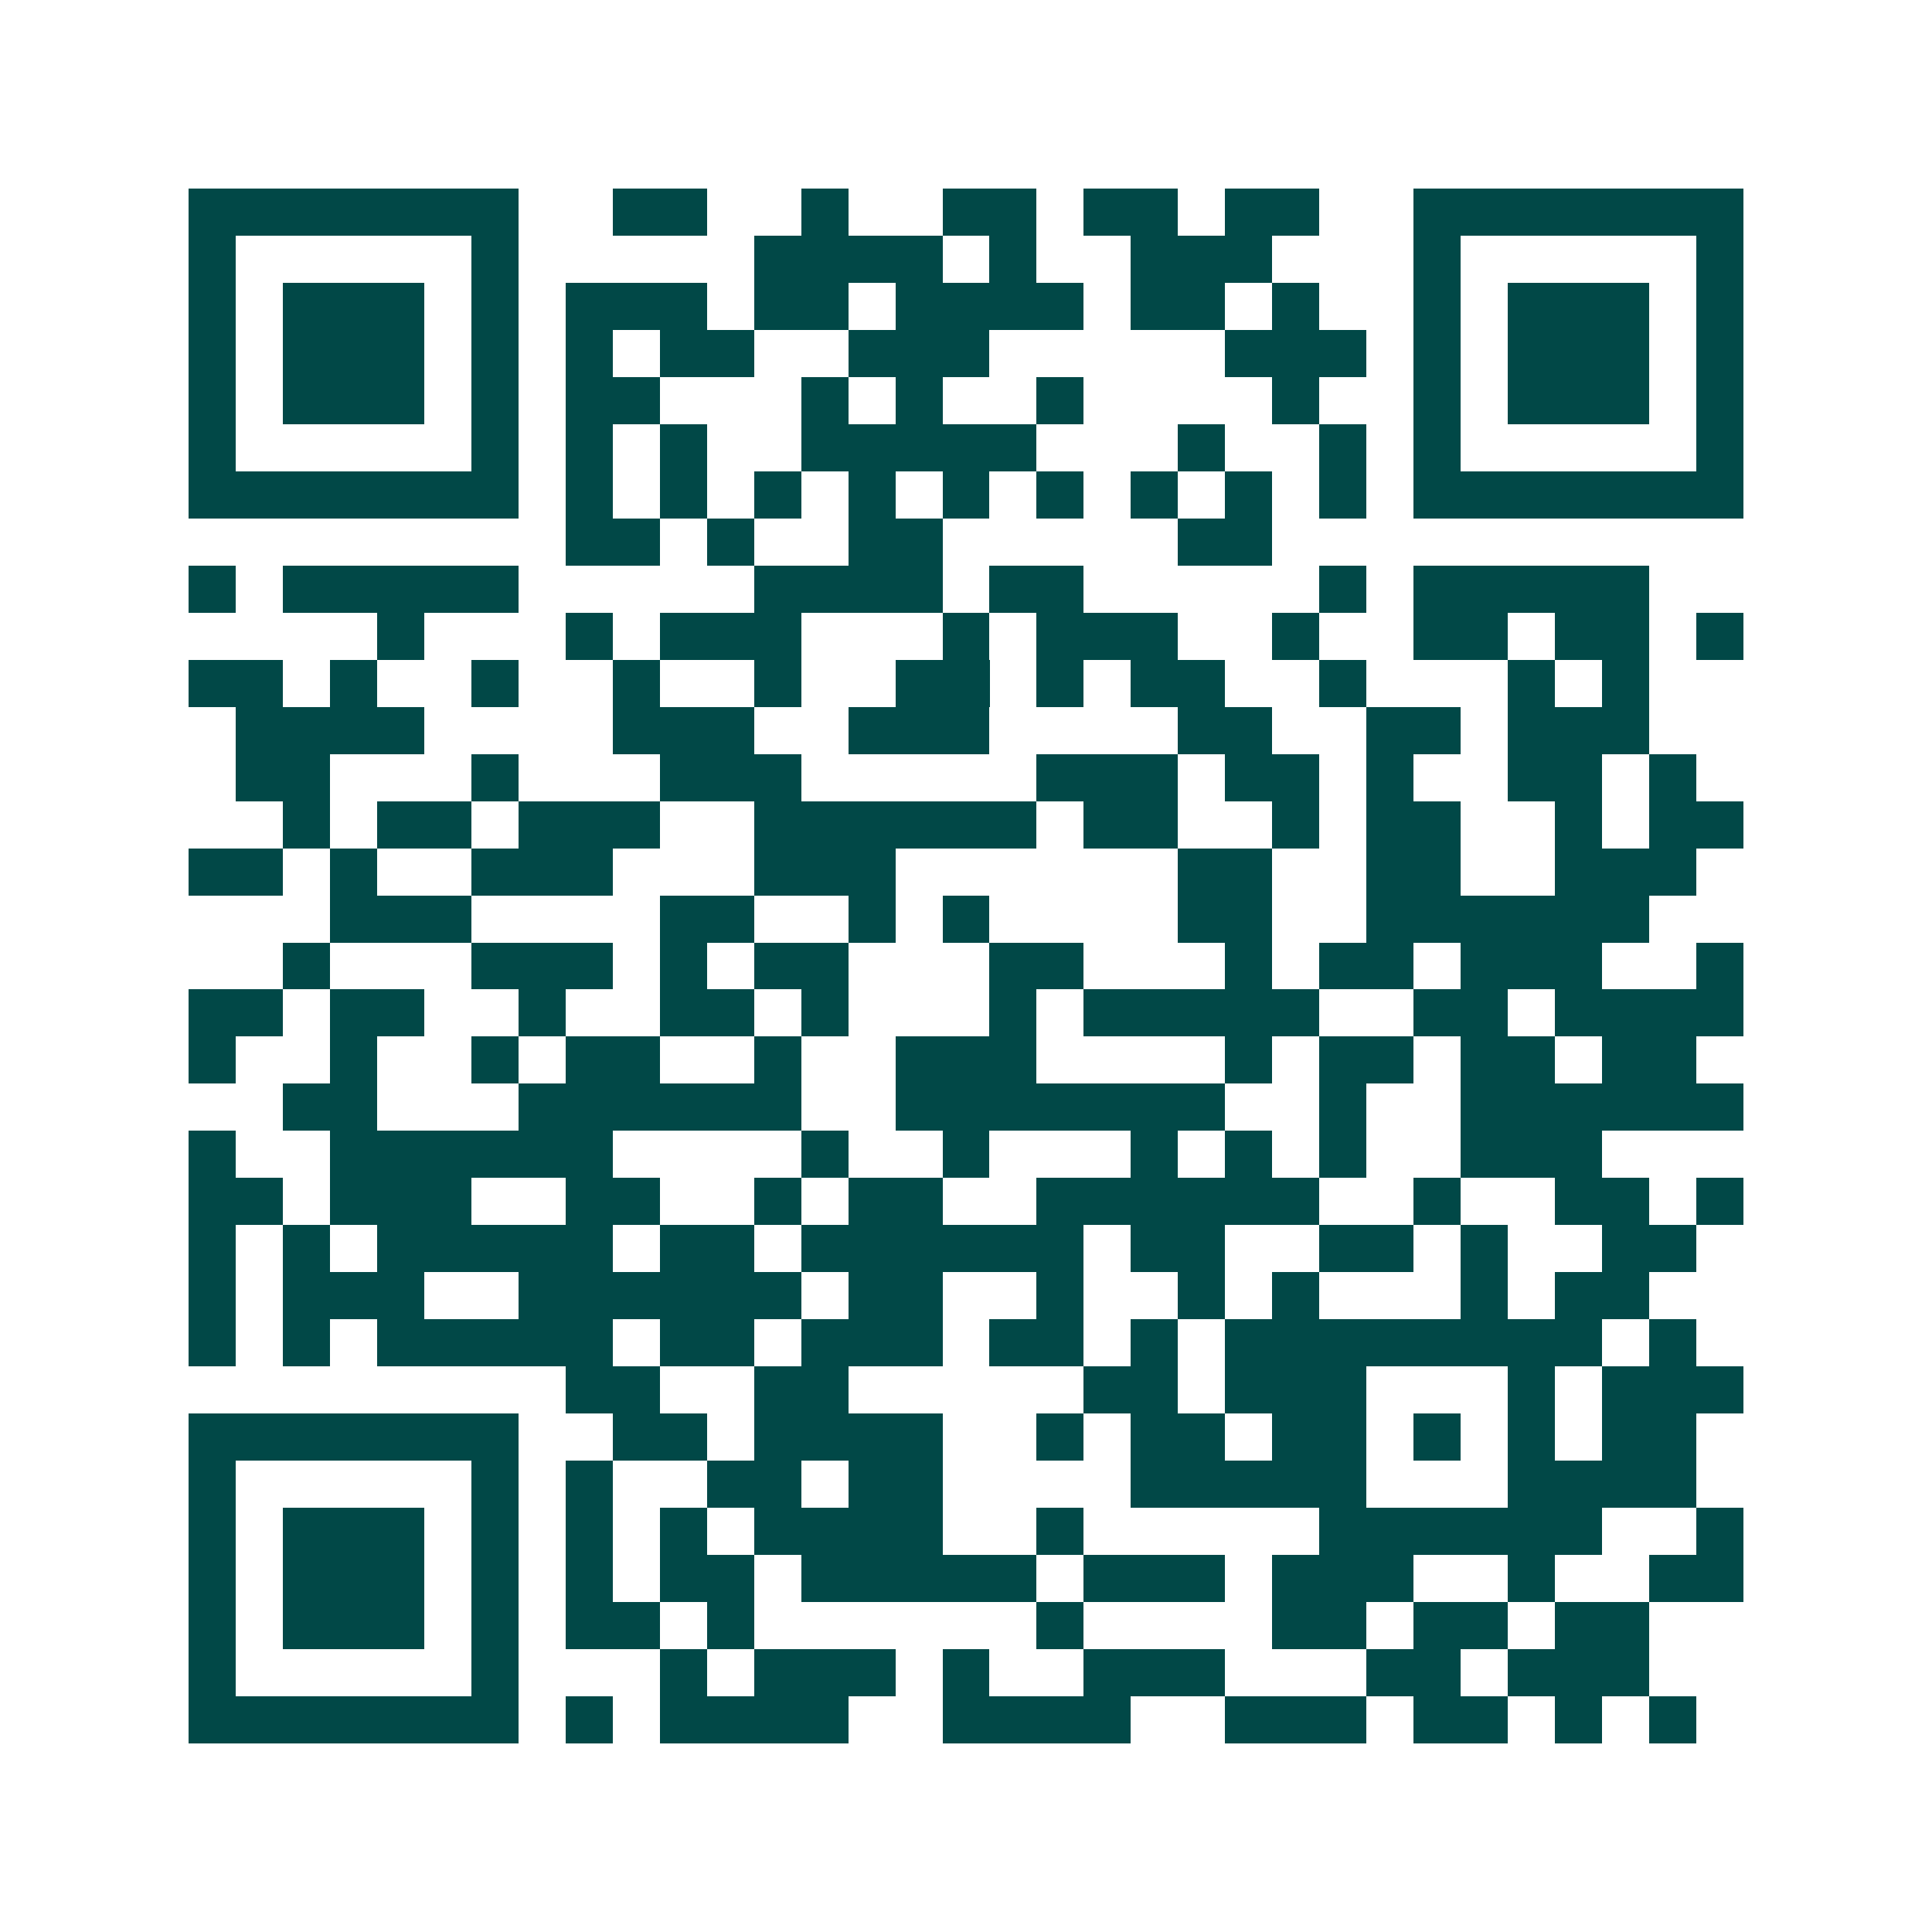<svg xmlns="http://www.w3.org/2000/svg" width="200" height="200" viewBox="0 0 41 41" shape-rendering="crispEdges"><path fill="#ffffff" d="M0 0h41v41H0z"/><path stroke="#014847" d="M4 4.5h7m2 0h2m2 0h1m2 0h2m1 0h2m1 0h2m2 0h7M4 5.5h1m5 0h1m5 0h4m1 0h1m2 0h3m3 0h1m5 0h1M4 6.5h1m1 0h3m1 0h1m1 0h3m1 0h2m1 0h4m1 0h2m1 0h1m2 0h1m1 0h3m1 0h1M4 7.5h1m1 0h3m1 0h1m1 0h1m1 0h2m2 0h3m5 0h3m1 0h1m1 0h3m1 0h1M4 8.5h1m1 0h3m1 0h1m1 0h2m3 0h1m1 0h1m2 0h1m4 0h1m2 0h1m1 0h3m1 0h1M4 9.5h1m5 0h1m1 0h1m1 0h1m2 0h5m3 0h1m2 0h1m1 0h1m5 0h1M4 10.5h7m1 0h1m1 0h1m1 0h1m1 0h1m1 0h1m1 0h1m1 0h1m1 0h1m1 0h1m1 0h7M12 11.5h2m1 0h1m2 0h2m5 0h2M4 12.5h1m1 0h5m5 0h4m1 0h2m5 0h1m1 0h5M8 13.5h1m3 0h1m1 0h3m3 0h1m1 0h3m2 0h1m2 0h2m1 0h2m1 0h1M4 14.5h2m1 0h1m2 0h1m2 0h1m2 0h1m2 0h2m1 0h1m1 0h2m2 0h1m3 0h1m1 0h1M5 15.5h4m4 0h3m2 0h3m4 0h2m2 0h2m1 0h3M5 16.5h2m3 0h1m3 0h3m5 0h3m1 0h2m1 0h1m2 0h2m1 0h1M6 17.5h1m1 0h2m1 0h3m2 0h6m1 0h2m2 0h1m1 0h2m2 0h1m1 0h2M4 18.5h2m1 0h1m2 0h3m3 0h3m6 0h2m2 0h2m2 0h3M7 19.5h3m4 0h2m2 0h1m1 0h1m4 0h2m2 0h6M6 20.5h1m3 0h3m1 0h1m1 0h2m3 0h2m3 0h1m1 0h2m1 0h3m2 0h1M4 21.5h2m1 0h2m2 0h1m2 0h2m1 0h1m3 0h1m1 0h5m2 0h2m1 0h4M4 22.5h1m2 0h1m2 0h1m1 0h2m2 0h1m2 0h3m4 0h1m1 0h2m1 0h2m1 0h2M6 23.5h2m3 0h6m2 0h7m2 0h1m2 0h6M4 24.5h1m2 0h6m4 0h1m2 0h1m3 0h1m1 0h1m1 0h1m2 0h3M4 25.5h2m1 0h3m2 0h2m2 0h1m1 0h2m2 0h6m2 0h1m2 0h2m1 0h1M4 26.5h1m1 0h1m1 0h5m1 0h2m1 0h6m1 0h2m2 0h2m1 0h1m2 0h2M4 27.5h1m1 0h3m2 0h6m1 0h2m2 0h1m2 0h1m1 0h1m3 0h1m1 0h2M4 28.5h1m1 0h1m1 0h5m1 0h2m1 0h3m1 0h2m1 0h1m1 0h8m1 0h1M12 29.5h2m2 0h2m5 0h2m1 0h3m3 0h1m1 0h3M4 30.5h7m2 0h2m1 0h4m2 0h1m1 0h2m1 0h2m1 0h1m1 0h1m1 0h2M4 31.5h1m5 0h1m1 0h1m2 0h2m1 0h2m4 0h5m3 0h4M4 32.5h1m1 0h3m1 0h1m1 0h1m1 0h1m1 0h4m2 0h1m5 0h6m2 0h1M4 33.5h1m1 0h3m1 0h1m1 0h1m1 0h2m1 0h5m1 0h3m1 0h3m2 0h1m2 0h2M4 34.5h1m1 0h3m1 0h1m1 0h2m1 0h1m6 0h1m4 0h2m1 0h2m1 0h2M4 35.5h1m5 0h1m3 0h1m1 0h3m1 0h1m2 0h3m3 0h2m1 0h3M4 36.5h7m1 0h1m1 0h4m2 0h4m2 0h3m1 0h2m1 0h1m1 0h1"/></svg>
